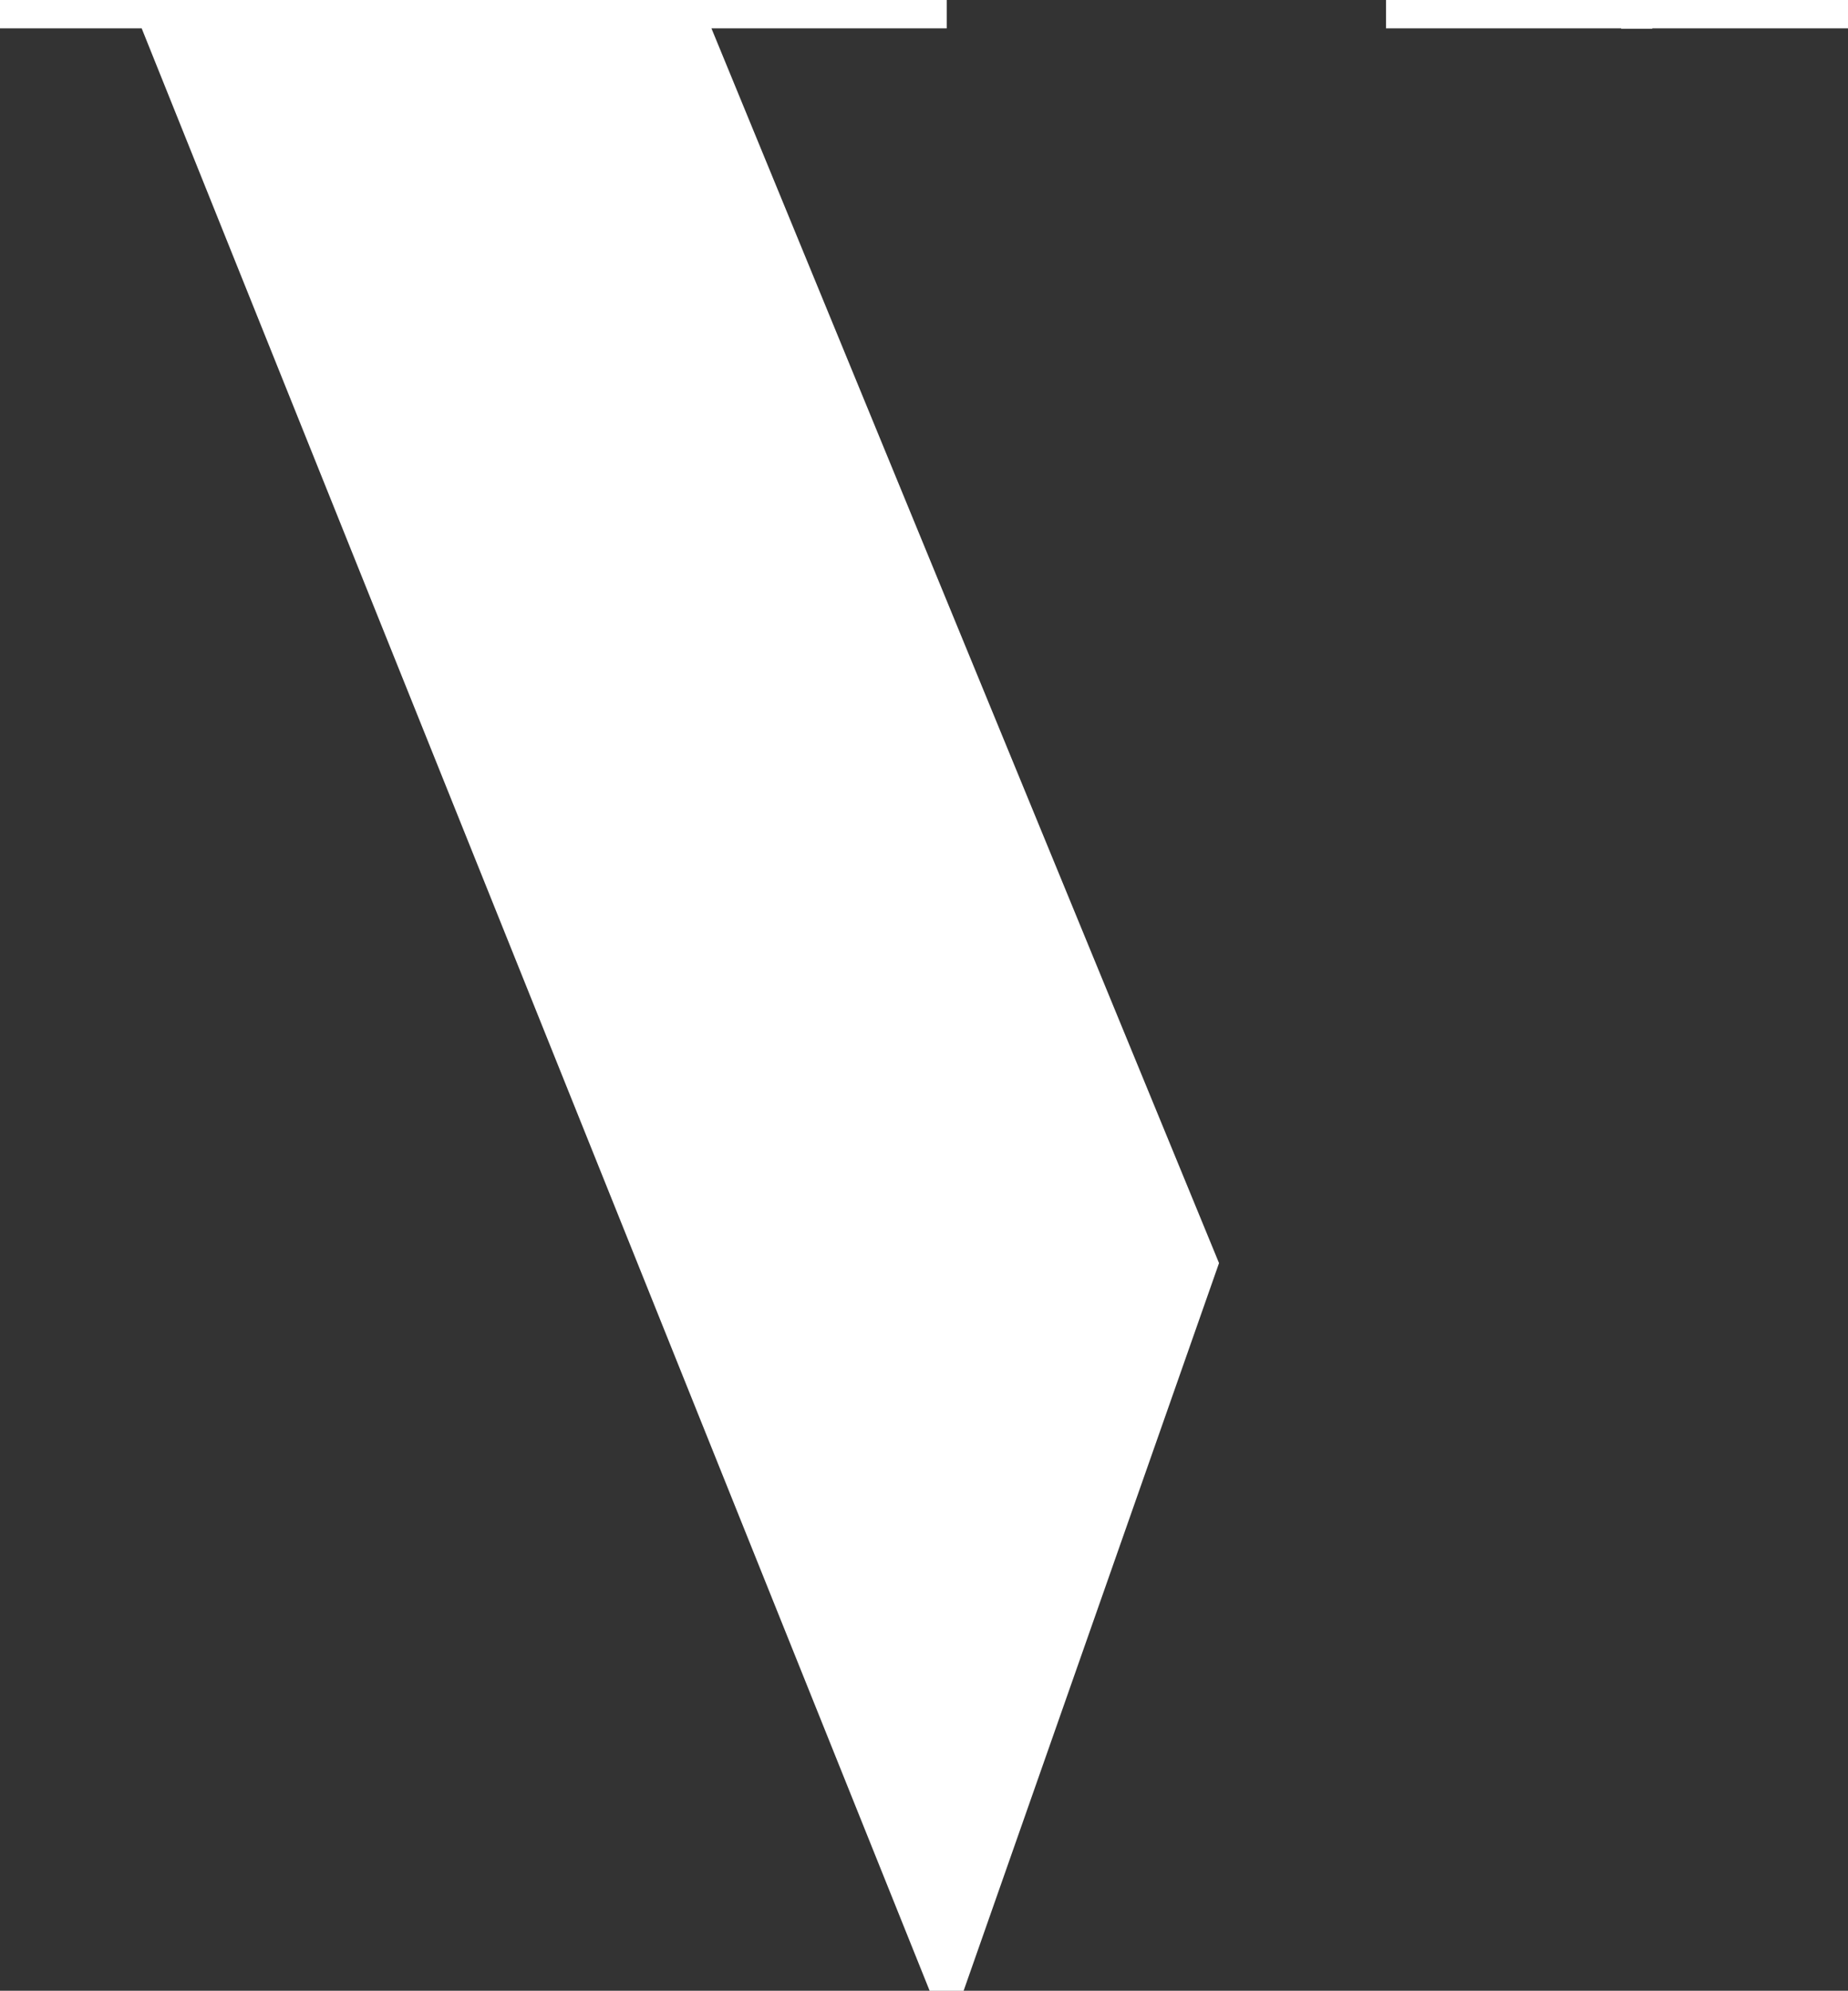 <?xml version="1.0" encoding="UTF-8"?> <svg xmlns="http://www.w3.org/2000/svg" width="335.136" height="360.831" viewBox="0 0 335.136 360.831"><rect x="0" y="0" width="335.136" height="360.831" fill="#333333" stroke="none"/><g id="Group_395" data-name="Group 395" transform="translate(0 41.529)"><g id="Group_393" data-name="Group 393" transform="translate(251.352 -41.529)"><path id="Path_250" data-name="Path 250" d="M0,0V5.135H42.661l-.026.078h5.656l.017-.078H83.785V0Z" fill="#fff"></path></g><g id="Group_394" data-name="Group 394" transform="translate(0 -41.529)"><path id="Path_251" data-name="Path 251" d="M0,0V5.135H25.692l142.9,355.7h6.16l46.319-131.894L129.018,5.135h42.67V0Z" fill="#fff"></path></g></g></svg> 